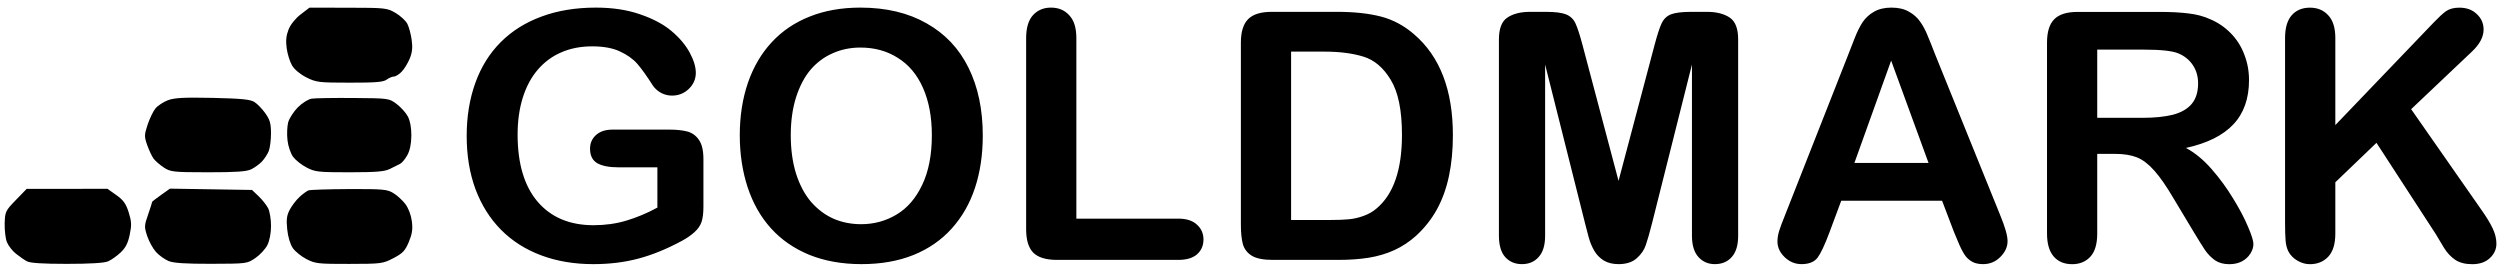 <svg height="500" width="4600" viewBox="0 0 4600 500" xmlns="http://www.w3.org/2000/svg" version="1.2">
	<title>goldmarklogo-svg</title>
	<style>
		.s0 { fill: #000000 } 
	</style>
	<path d="m553.1 26.6c-9.6 7.4-18.6 18.6-22.2 27.8-4.3 10.9-5.3 20.8-3.4 34.4 1.4 10.6 5.9 24.8 9.9 31.7 4.4 7.4 15.1 16.3 26.5 22 18 9 22.9 9.6 79.5 9.6 47.5 0.1 62-1.1 68.1-5.6 4.2-3.1 10.2-5.7 13.4-5.7 3.1 0 9.5-4 14.1-8.8 4.7-4.7 11.3-15.6 14.8-24 4.7-11.2 5.7-20.4 3.7-34.5-1.4-10.5-5-23.9-8-29.7-3-5.8-12.8-14.8-21.7-20-15.8-9.2-18.8-9.5-87.4-9.6l-71-0.1zm-244.1 157.8c-8.4 3.2-18.8 10-23 15.2-4.2 5.1-10.7 18.6-14.4 29.8-6.2 18.9-6.3 21.7-0.7 37.7 3.4 9.5 8.6 20.7 11.8 24.9 3.1 4.2 11.6 11.5 18.8 16.3 12.5 8.1 17.3 8.6 81.3 8.7 51.9 0 70.7-1.3 79.5-5.5 6.3-3.1 15.2-9.6 19.8-14.5 4.6-4.9 10.3-13.6 12.5-19.4 2.2-5.8 4.1-20.4 4-32.6 0-17.8-2-24.8-10.5-36.7-5.8-8.1-14.8-17.4-20.1-20.7-7.5-4.7-24.1-6.3-76.6-7.5-52.7-1.1-70.4-0.2-82.4 4.3zm264.5-2.9c-6.3 1-17.6 8.1-25.4 15.9-7.7 7.8-15.7 20.1-17.8 27.5-2 7.4-2.6 22.3-1.3 33.2 1.2 11 5.9 24.6 10.4 30.6 4.5 6 15.7 14.9 24.9 19.6 15.5 8.1 21.7 8.7 79.1 8.7 50.5-0.1 64.6-1.3 74.7-6.5 6.8-3.5 15-7.6 18.2-9.1 3.2-1.5 9-8.5 13-15.6 4.9-8.6 7.4-20.8 7.6-36 0.1-14.6-2.2-27.5-6.4-35.4-3.6-6.9-12.9-17.2-20.6-23-14-10.5-14.5-10.6-79.5-11.1-36-0.3-70.6 0.3-76.9 1.2zm-544.3 186.5c-19.1 19.7-19.9 21.4-20.6 43.1-0.3 12.5 1.5 28 4.2 34.6 2.7 6.5 10.1 16 16.4 21 6.4 5.1 15.4 11.4 20.2 14 5.9 3.3 28.7 4.8 73.7 4.8 41.8 0 68.9-1.6 75.7-4.6 5.8-2.5 16.2-9.8 23-16.2 9.2-8.6 13.7-17.4 16.9-32.9 3.7-17.6 3.4-24.3-1.9-41.1-5-15.9-9.8-22.6-22.7-31.7l-16.3-11.6-148.7 0.1zm266.9-9.1c-9.1 6.4-16.4 12.1-16.2 12.6 0.2 0.5-3.1 10.9-7.3 23-7.3 20.8-7.3 23-1.6 40.2 3.4 10 10.7 23.2 16.3 29.2 5.6 6.1 15.8 13.4 22.7 16.3 9 3.8 30.7 5.3 78.5 5.2 65.7-0.2 66.2-0.2 81.5-10.7 8.4-5.7 18.3-16.5 22-23.8 4-8 6.7-22 6.7-35.3 0-12.2-2.4-26.8-5.4-32.6-3-5.8-10.9-15.7-17.5-22l-12.1-11.5-151-2.4zm271.6-8.6c-3.2 1.2-10.7 6.6-16.7 12.2-6 5.5-14 16.1-17.9 23.4-5.6 10.7-6.5 18.2-4.6 36.4 1.4 13.6 5.6 27.6 10.3 34.2 4.3 6.2 15.5 15.3 25 20.2 16.1 8.4 21.6 9 78.6 8.9 59.3-0.1 62-0.4 81.5-10.6 17.1-8.9 21.5-13.5 28.3-29.7 6.2-14.8 7.5-23.4 5.6-38.3-1.5-11.5-6.3-24.1-12-31.6-5.2-6.9-15.1-15.9-22-20.1-11.3-6.9-18.9-7.6-81.4-7.4-37.9 0.2-71.6 1.3-74.7 2.4z" class="s0"></path>
	<path d="m1294.3 292.7v87.5q0 17.4-3.4 28-3.5 10.3-12.8 18.7-9 8.4-23.3 16.2-41.5 22.4-79.8 32.6-38.2 10.3-83.4 10.3-52.6 0-95.9-16.2-43.3-16.2-73.8-47-30.5-30.8-47-74.7-16.2-43.9-16.2-98.1 0-53.2 15.9-97.4 15.9-44.2 46.7-75 30.8-30.9 75-47.1 44.2-16.5 100.3-16.5 46.1 0 81.6 12.5 35.5 12.1 57.6 30.8 22.1 18.7 33.3 39.6 11.2 20.8 11.2 37 0 17.4-13.1 29.9-12.8 12.1-30.8 12.1-10 0-19.3-4.6-9-4.7-15.3-13.1-17.1-26.8-28.9-40.5-11.9-13.7-32.1-23-19.9-9.4-51.1-9.4-32 0-57.3 11.2-25.2 10.9-43.2 32.1-17.8 20.9-27.4 51.4-9.4 30.5-9.4 67.5 0 80.4 36.8 123.6 37 43.3 103 43.3 32.1 0 60.1-8.4 28.4-8.4 57.3-24v-74.1h-71.6q-25.8 0-39.2-7.7-13.1-7.8-13.1-26.5 0-15.3 10.9-25.2 11.2-10 30.2-10h104.9q19.3 0 32.7 3.4 13.4 3.5 21.5 15.3 8.4 11.8 8.4 35.5zm288.9-278.7q71 0 121.8 29 51 28.6 77.2 81.9 26.1 52.9 26.1 124.5 0 52.9-14.3 96.2-14.3 43.3-42.9 75-28.7 31.8-70.4 48.6-41.7 16.8-95.6 16.8-53.5 0-95.9-17.1-42.3-17.4-70.7-48.9-28.3-31.4-42.9-75.6-14.4-44.2-14.4-95.6 0-52.6 15-96.5 15.2-43.9 43.9-74.7 28.6-30.9 69.7-47.1 41.1-16.5 93.4-16.5zm131.4 234.8q0-50.1-16.2-86.9-16.2-36.7-46.4-55.4-29.8-19-68.8-19-27.7 0-51.3 10.6-23.4 10.3-40.5 30.2-16.8 19.9-26.8 51.1-9.6 30.8-9.6 69.4 0 38.9 9.6 70.3 10 31.5 27.7 52.3 18.1 20.6 41.1 30.9 23.4 10.2 51.1 10.2 35.5 0 65.1-17.7 29.8-17.7 47.3-54.8 17.7-37 17.7-91.2zm265.9-178.7v332.2h187.5q22.4 0 34.2 10.9 12.2 10.9 12.2 27.4 0 16.8-11.9 27.4-11.8 10.2-34.5 10.2h-223.3q-30.2 0-43.6-13.4-13-13.3-13-43.2v-351.5q0-28 12.4-42 12.8-14.1 33.3-14.1 20.9 0 33.6 14.1 13.1 13.7 13.1 42zm359.3-48.3h120.5q47 0 80.7 8.7 33.6 8.8 61 32.7 71.3 61.1 71.3 185.6 0 41.1-7.2 75-7.1 33.9-22.1 61.3-14.9 27.1-38.3 48.6-18.3 16.5-40.1 26.5-21.8 9.9-47.1 14-24.9 4-56.3 4h-120.5q-25.2 0-38-7.4-12.8-7.8-16.8-21.5-3.7-14-3.7-36.1v-334.7q0-29.9 13.4-43.3 13.3-13.4 43.2-13.4zm96.9 73.2h-61.1v309.8h70.1q23 0 36.1-1.3 13.1-1.2 27.1-6.2 14-5 24.3-14 46.4-39.2 46.4-135.1 0-67.6-20.6-101.2-20.2-33.6-50.1-42.7-29.9-9.3-72.2-9.3zm479.4 314.4l-73.1-290.7v315q0 26.2-11.9 39.2-11.5 13.1-30.8 13.1-18.7 0-30.5-12.7-11.8-13.1-11.8-39.6v-361.1q0-29.9 15.5-40.2 15.6-10.6 42.1-10.6h28.6q25.9 0 37.4 4.7 11.8 4.7 17.4 16.8 5.6 12.2 12.8 39.5l66.3 250 66.3-250q7.2-27.3 12.8-39.5 5.6-12.1 17.1-16.8 11.9-4.7 37.7-4.7h28.6q26.5 0 42.1 10.6 15.5 10.3 15.5 40.2v361.1q0 26.2-11.8 39.2-11.5 13.1-31.1 13.1-18.4 0-30.2-13.1-11.9-13-11.9-39.2v-315l-73.1 290.7q-7.2 28.4-11.9 41.7-4.3 13.1-16.5 24-12.1 10.9-33.6 10.9-16.2 0-27.4-6.8-11.2-7.2-17.4-18.1-6.3-10.9-10-24-3.4-13.4-7.2-27.7zm679.1 17.2l-21.8-57.3h-185.5l-21.8 58.5q-12.8 34.2-21.8 46.4-9.1 11.8-29.6 11.8-17.5 0-30.8-12.7-13.4-12.8-13.4-29 0-9.3 3.1-19.3 3.1-10 10.3-27.7l116.7-296.4q5-12.8 11.9-30.5 7.1-18.1 14.9-29.9 8.1-11.8 20.9-19 13-7.5 32-7.5 19.3 0 32.1 7.5 13.1 7.2 20.9 18.7 8.1 11.5 13.3 24.9 5.6 13.1 14.1 35.2l119.2 294.5q14 33.6 14 48.9 0 15.9-13.4 29.2-13 13.1-31.7 13.1-10.9 0-18.7-3.7-7.8-4.1-13.1-10.6-5.3-6.9-11.5-20.6-5.9-14-10.3-24.5zm-115.5-315.1l-67.6 188.3h136.4zm411.6 171.6h-32.4v146.6q0 29-12.7 42.7-12.8 13.7-33.3 13.7-22.1 0-34.3-14.4-12.1-14.3-12.1-42v-351.2q0-29.8 13.4-43.2 13.3-13.4 43.2-13.4h150.4q31.2 0 53.3 2.8 22.1 2.5 39.8 10.6 21.5 9 38 25.8 16.5 16.8 24.9 39.2 8.7 22.1 8.7 47 0 51.1-28.9 81.6-28.7 30.5-87.2 43.3 24.6 13.1 47 38.6 22.4 25.5 39.9 54.5 17.7 28.6 27.4 52 9.9 23 9.9 31.7 0 9-5.9 18.1-5.6 8.7-15.6 14-9.9 5-23 5-15.6 0-26.2-7.2-10.5-7.5-18.3-18.7-7.5-11.2-20.6-33l-37-61.6q-19.9-34-35.8-51.7-15.6-17.7-31.8-24.3-16.2-6.5-40.8-6.5zm53-191.8h-85.4v125.5h82.9q33.3 0 56-5.6 22.7-5.9 34.6-19.6 12.1-14.1 12.1-38.3 0-19-9.6-33.4-9.7-14.6-26.8-21.7-16.2-6.9-63.8-6.9zm352.7-21.2v160.1l181.5-189.3q13.1-13.7 22.1-20.3 9.4-6.5 24.6-6.5 20 0 32.1 11.8 12.5 11.5 12.5 28.4 0 20.2-20.9 40.1l-112.4 106.5 129.5 185.5q13.7 19.3 20.6 34 6.8 14.3 6.8 28 0 15.3-12.1 26.5-11.8 11.2-32.4 11.2-19.3 0-31.4-8.1-12.2-8.4-20.6-22.1-8.4-13.7-14.9-24.9l-109.3-168.2-75.7 72.6v94.3q0 28.7-13.1 42.7-13 13.7-33.6 13.7-11.8 0-22.7-6.3-10.9-6.2-16.8-16.8-4.4-8.7-5.3-20.2-1-11.5-1-33.3v-339.4q0-28 12.2-42 12.4-14 33.6-14 20.9 0 33.6 14 13.1 13.7 13.1 42z" class="s0" fill-rule="evenodd"></path>
</svg>